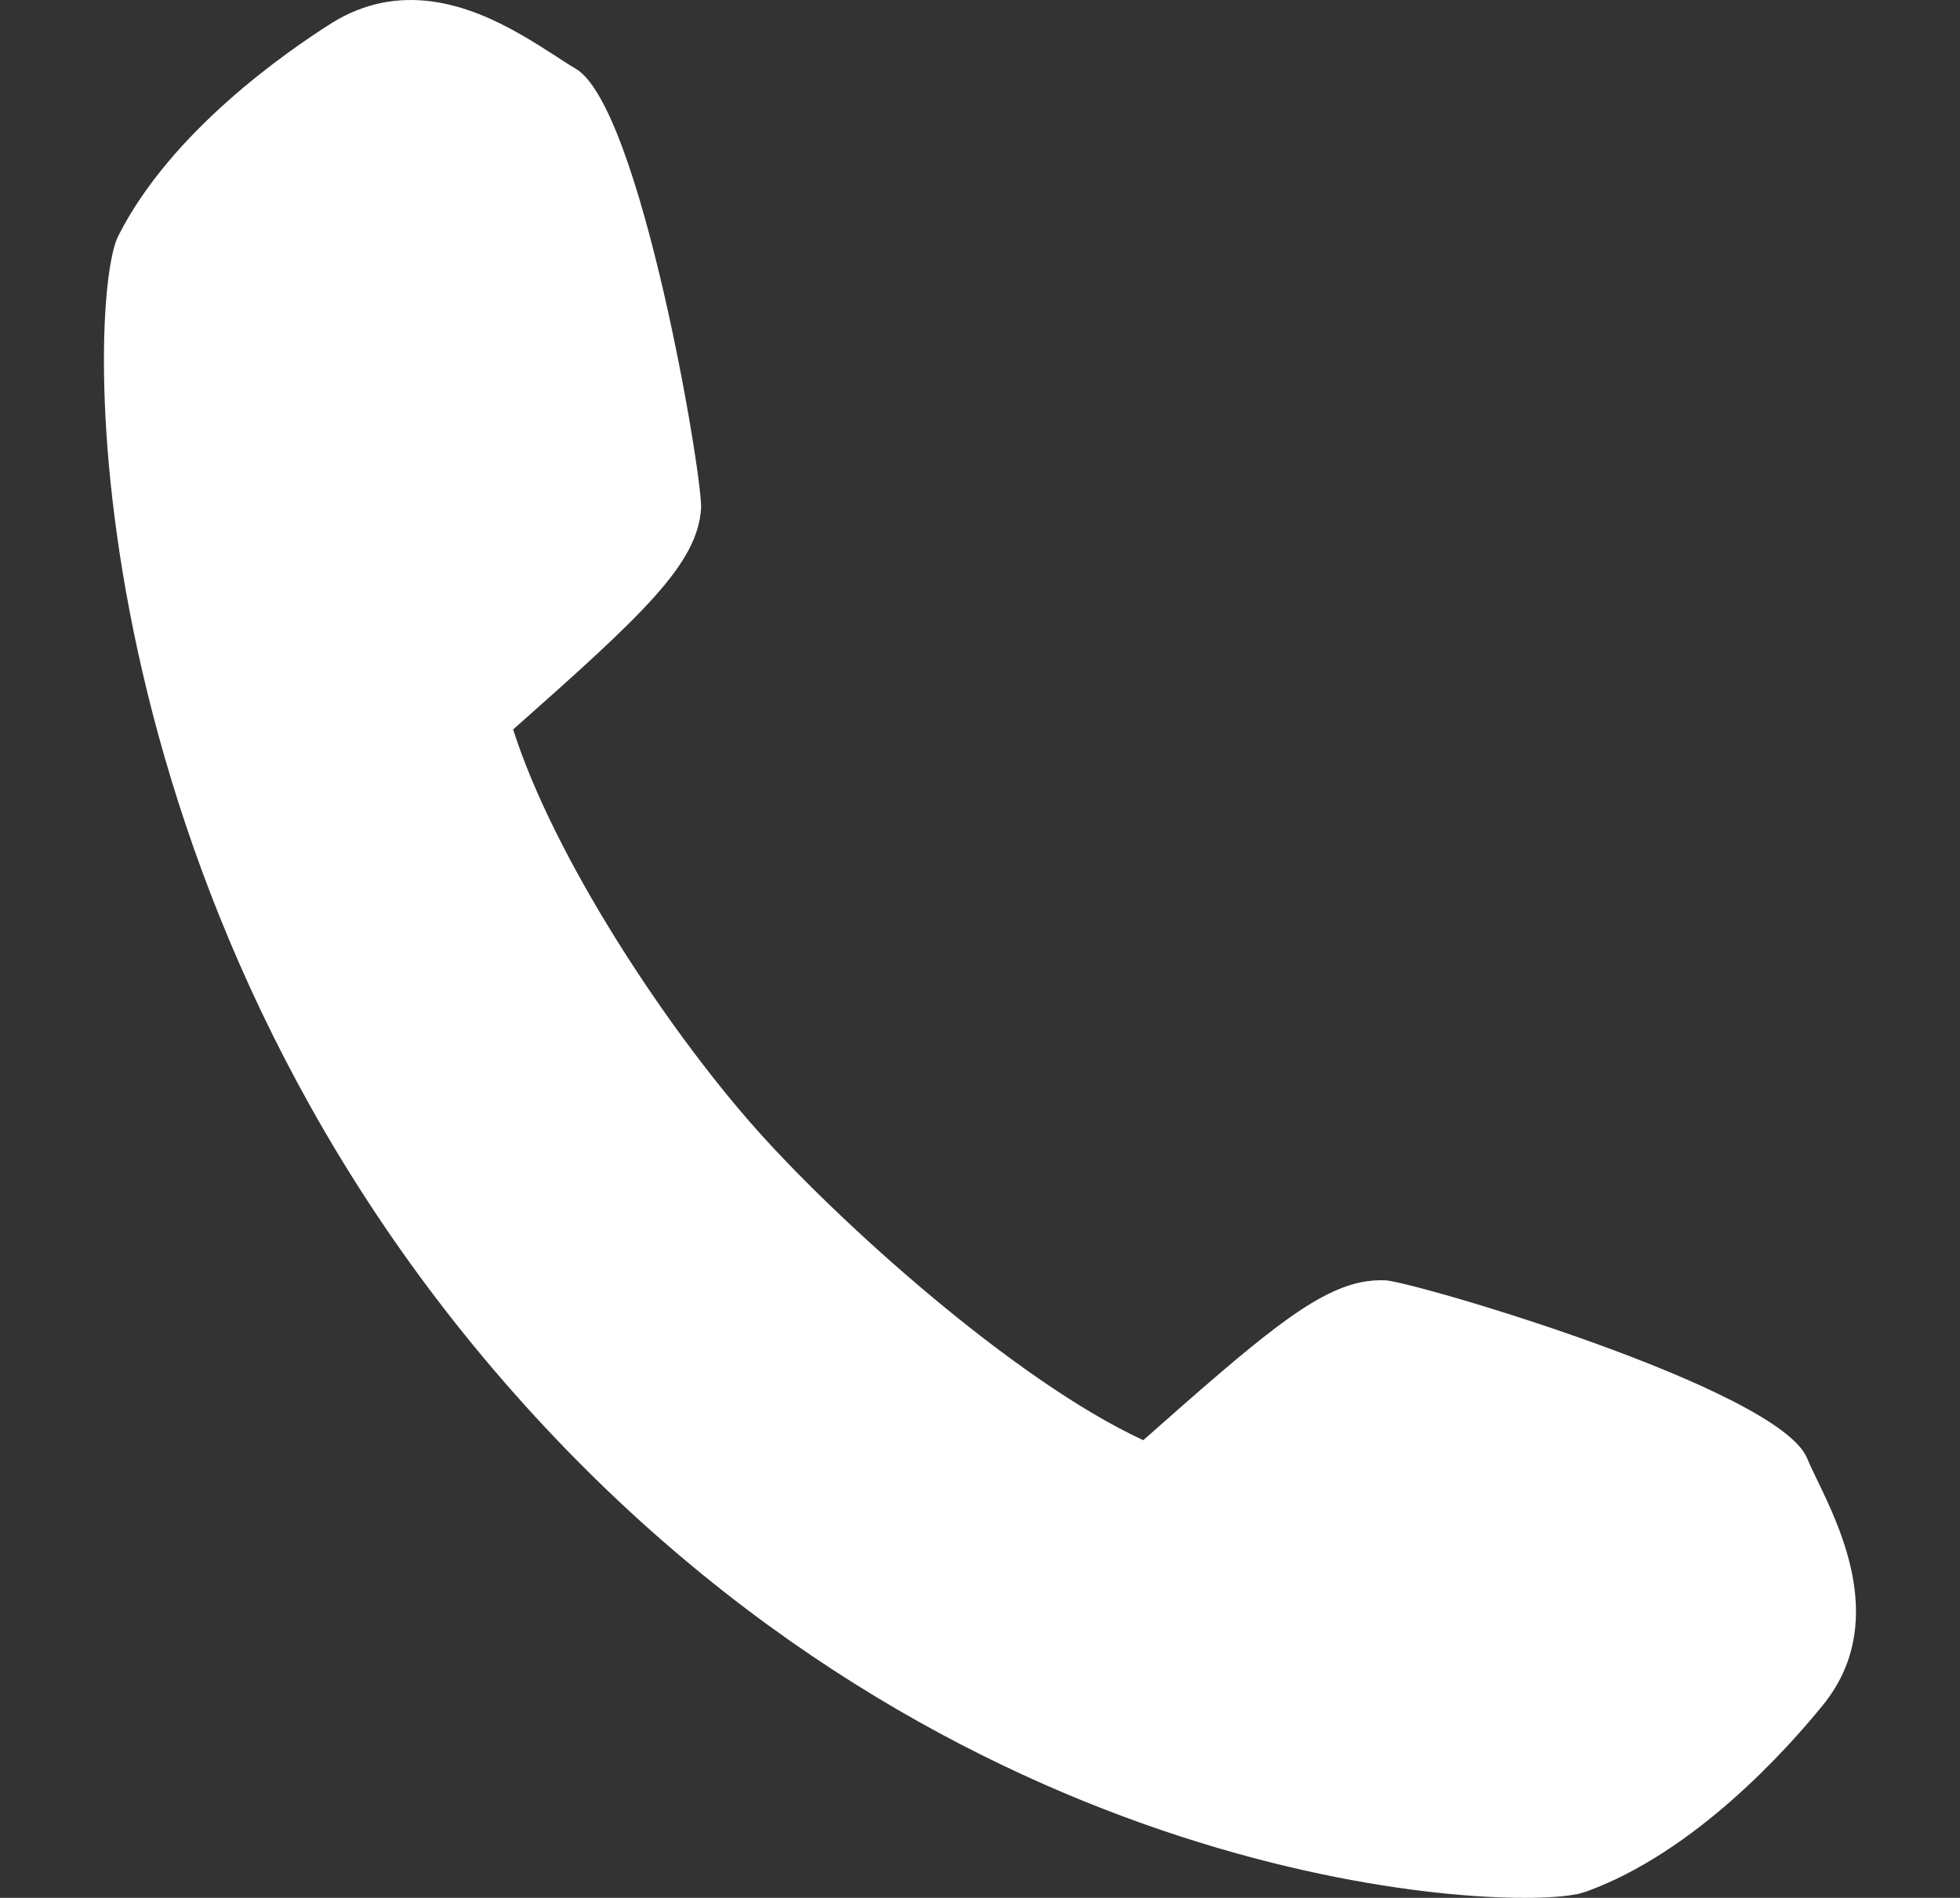 <?xml version="1.0" encoding="utf-8"?>
<!-- Generator: Adobe Illustrator 17.1.0, SVG Export Plug-In . SVG Version: 6.00 Build 0)  -->
<!DOCTYPE svg PUBLIC "-//W3C//DTD SVG 1.1//EN" "http://www.w3.org/Graphics/SVG/1.1/DTD/svg11.dtd">
<svg version="1.1" id="Layer_1" xmlns="http://www.w3.org/2000/svg" xmlns:xlink="http://www.w3.org/1999/xlink" x="0px" y="0px"
	 viewBox="0 0 16 15.493" enable-background="new 0 0 16 15.493" xml:space="preserve">
<rect x="0" y="0" width="16" height="15.493" fill="#333333" stroke="none"/>
<symbol  id="New_Symbol_2" viewBox="-8 -7.746 16 15.493">
	<g>
		<path fill="#FFFFFF" d="M4.84-7.59c-0.652-0.133-4.999,0.046-8.54,4.041C-7.455,0.687-7.067,5.465-6.92,5.76
			c0.291,0.579,0.911,1.195,1.702,1.692c0.112,0.07,0.232,0.119,0.356,0.144c0.52,0.107,1.006-0.208,1.329-0.416l0.166-0.104
			c0.439-0.253,0.984-3.117,0.962-3.47c-0.025-0.411-0.474-0.815-1.553-1.773C-3.646,0.769-2.691-0.692-1.93-1.55
			c0.701-0.791,2.211-2.147,3.287-2.612C2.286-3.339,2.76-2.924,3.139-2.847C3.195-2.835,3.25-2.832,3.303-2.834
			c0.352-0.021,3.13-0.905,3.329-1.371l0.083-0.179C6.918-4.802,7.258-5.5,6.783-6.088C6.194-6.814,5.507-7.356,4.899-7.574
			L4.84-7.59z"/>
		<path fill="#FFFFFF" d="M-4.836,7.469c0.563,0.115,1.105-0.332,1.403-0.505c0.354-0.205,0.92-2.985,0.898-3.35
			c-0.022-0.365-0.506-0.794-1.57-1.737c0.299-1.116,1.306-2.642,2.078-3.512c0.771-0.871,2.336-2.247,3.409-2.677
			c0.943,0.836,1.43,1.267,1.783,1.339c0.045,0.009,0.088,0.012,0.13,0.01C3.659-2.985,6.353-3.88,6.512-4.256
			c0.16-0.376,0.664-1.139,0.17-1.75C6.187-6.617,5.51-7.217,4.855-7.453C4.845-7.456,4.831-7.46,4.814-7.463
			c-0.59-0.121-4.916,0.05-8.416,4c-3.602,4.062-3.385,8.8-3.203,9.165c0.313,0.622,0.99,1.222,1.655,1.64
			C-5.045,7.407-4.94,7.448-4.836,7.469 M-4.888,7.723L-4.888,7.723C-5.027,7.694-5.161,7.64-5.287,7.562
			C-5.67,7.32-6.608,6.669-7.036,5.818c-0.264-0.53-0.384-5.366,3.24-9.453c3.581-4.042,7.998-4.217,8.662-4.082l0.018,0.003
			l0.059,0.017c0.895,0.321,1.655,1.175,1.94,1.527c0.526,0.651,0.15,1.425-0.052,1.841C6.8-4.264,6.772-4.206,6.751-4.155
			C6.51-3.588,3.554-2.72,3.31-2.705C3.247-2.702,3.18-2.707,3.113-2.72C2.709-2.803,2.266-3.185,1.333-4.01
			C0.283-3.525-1.155-2.229-1.833-1.464c-0.733,0.826-1.648,2.217-1.978,3.256c1.063,0.942,1.506,1.351,1.534,1.806
			c0.015,0.245-0.492,3.282-1.026,3.59C-3.35,7.215-3.404,7.25-3.463,7.289C-3.803,7.508-4.317,7.839-4.888,7.723L-4.888,7.723z"/>
	</g>
	<polygon display="none" fill="none" points="-8,7 8,7 8,-7 -8,-7 	"/>
</symbol>
<use xlink:href="#New_Symbol_2"  width="16" height="15.493" id="XMLID_1_" x="-8" y="-7.746" transform="matrix(1 0 0 -1 8 7.747)" overflow="visible"/>
</svg>
